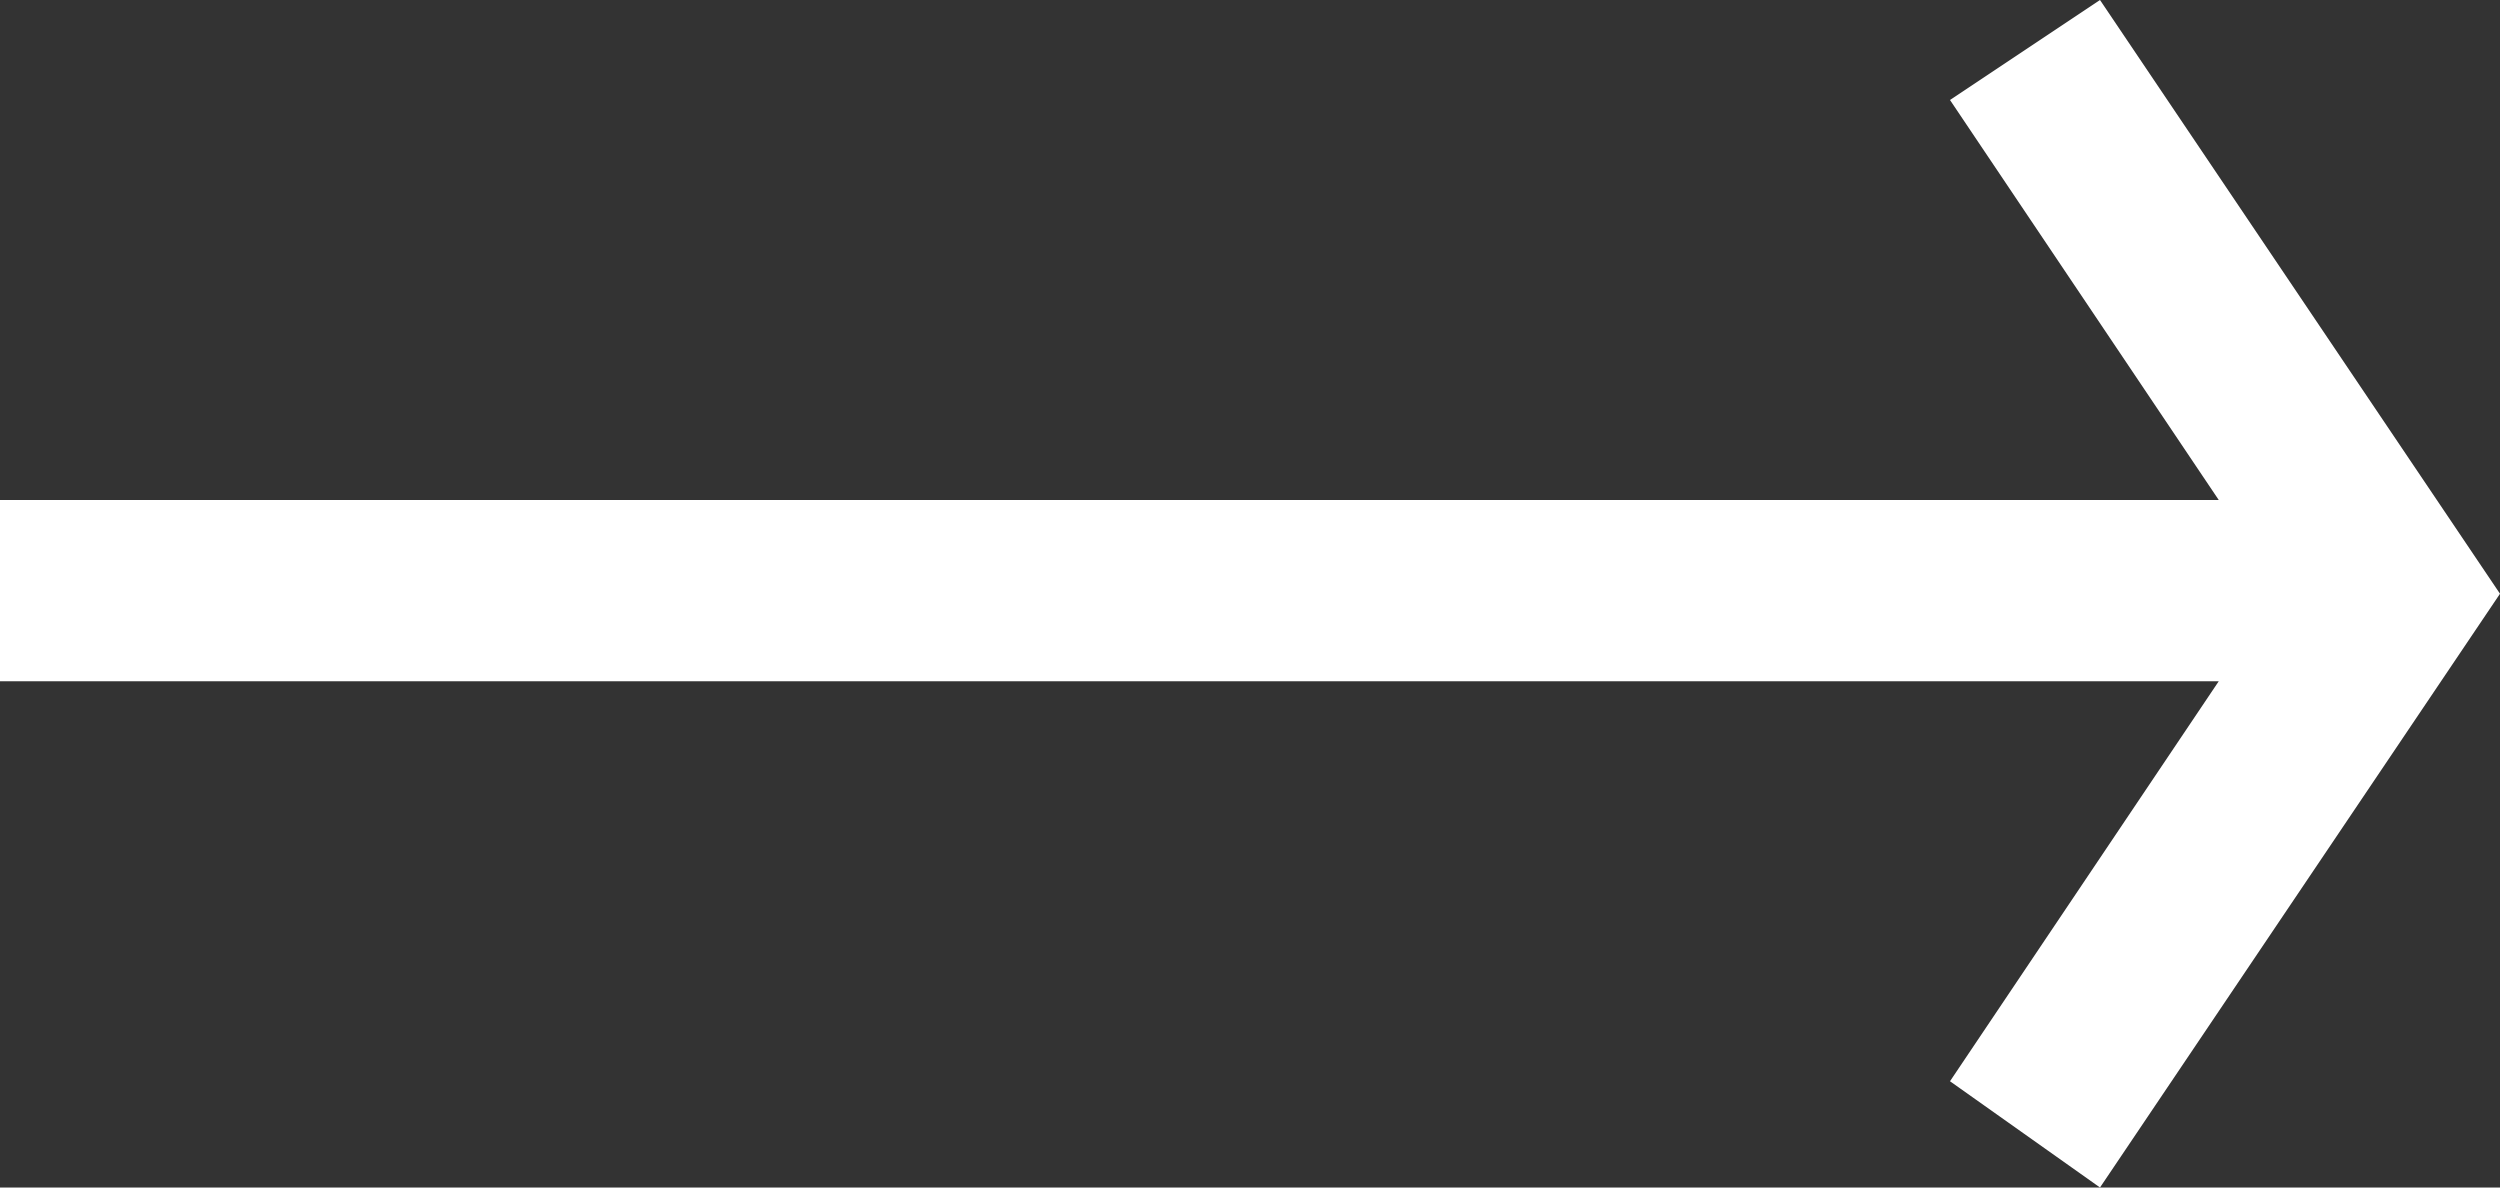 <?xml version="1.0" encoding="utf-8"?>
<svg version="1.1" xmlns="http://www.w3.org/2000/svg" xmlns:xlink="http://www.w3.org/1999/xlink" x="0px" y="0px"
width="40px" height="19px" viewBox="0 0 40 19" style="enable-background:new 0 0 40 19;" xml:space="preserve">
<rect x="0" y="0" width="40" height="19" fill="#333333" stroke="none"/>
<polygon fill="#FFF" points="33.6,0 31.2,1.6 35.5,8 0,8 0,10.9 35.5,10.9 31.2,17.3 33.6,19 40,9.5 "/>
</svg>
